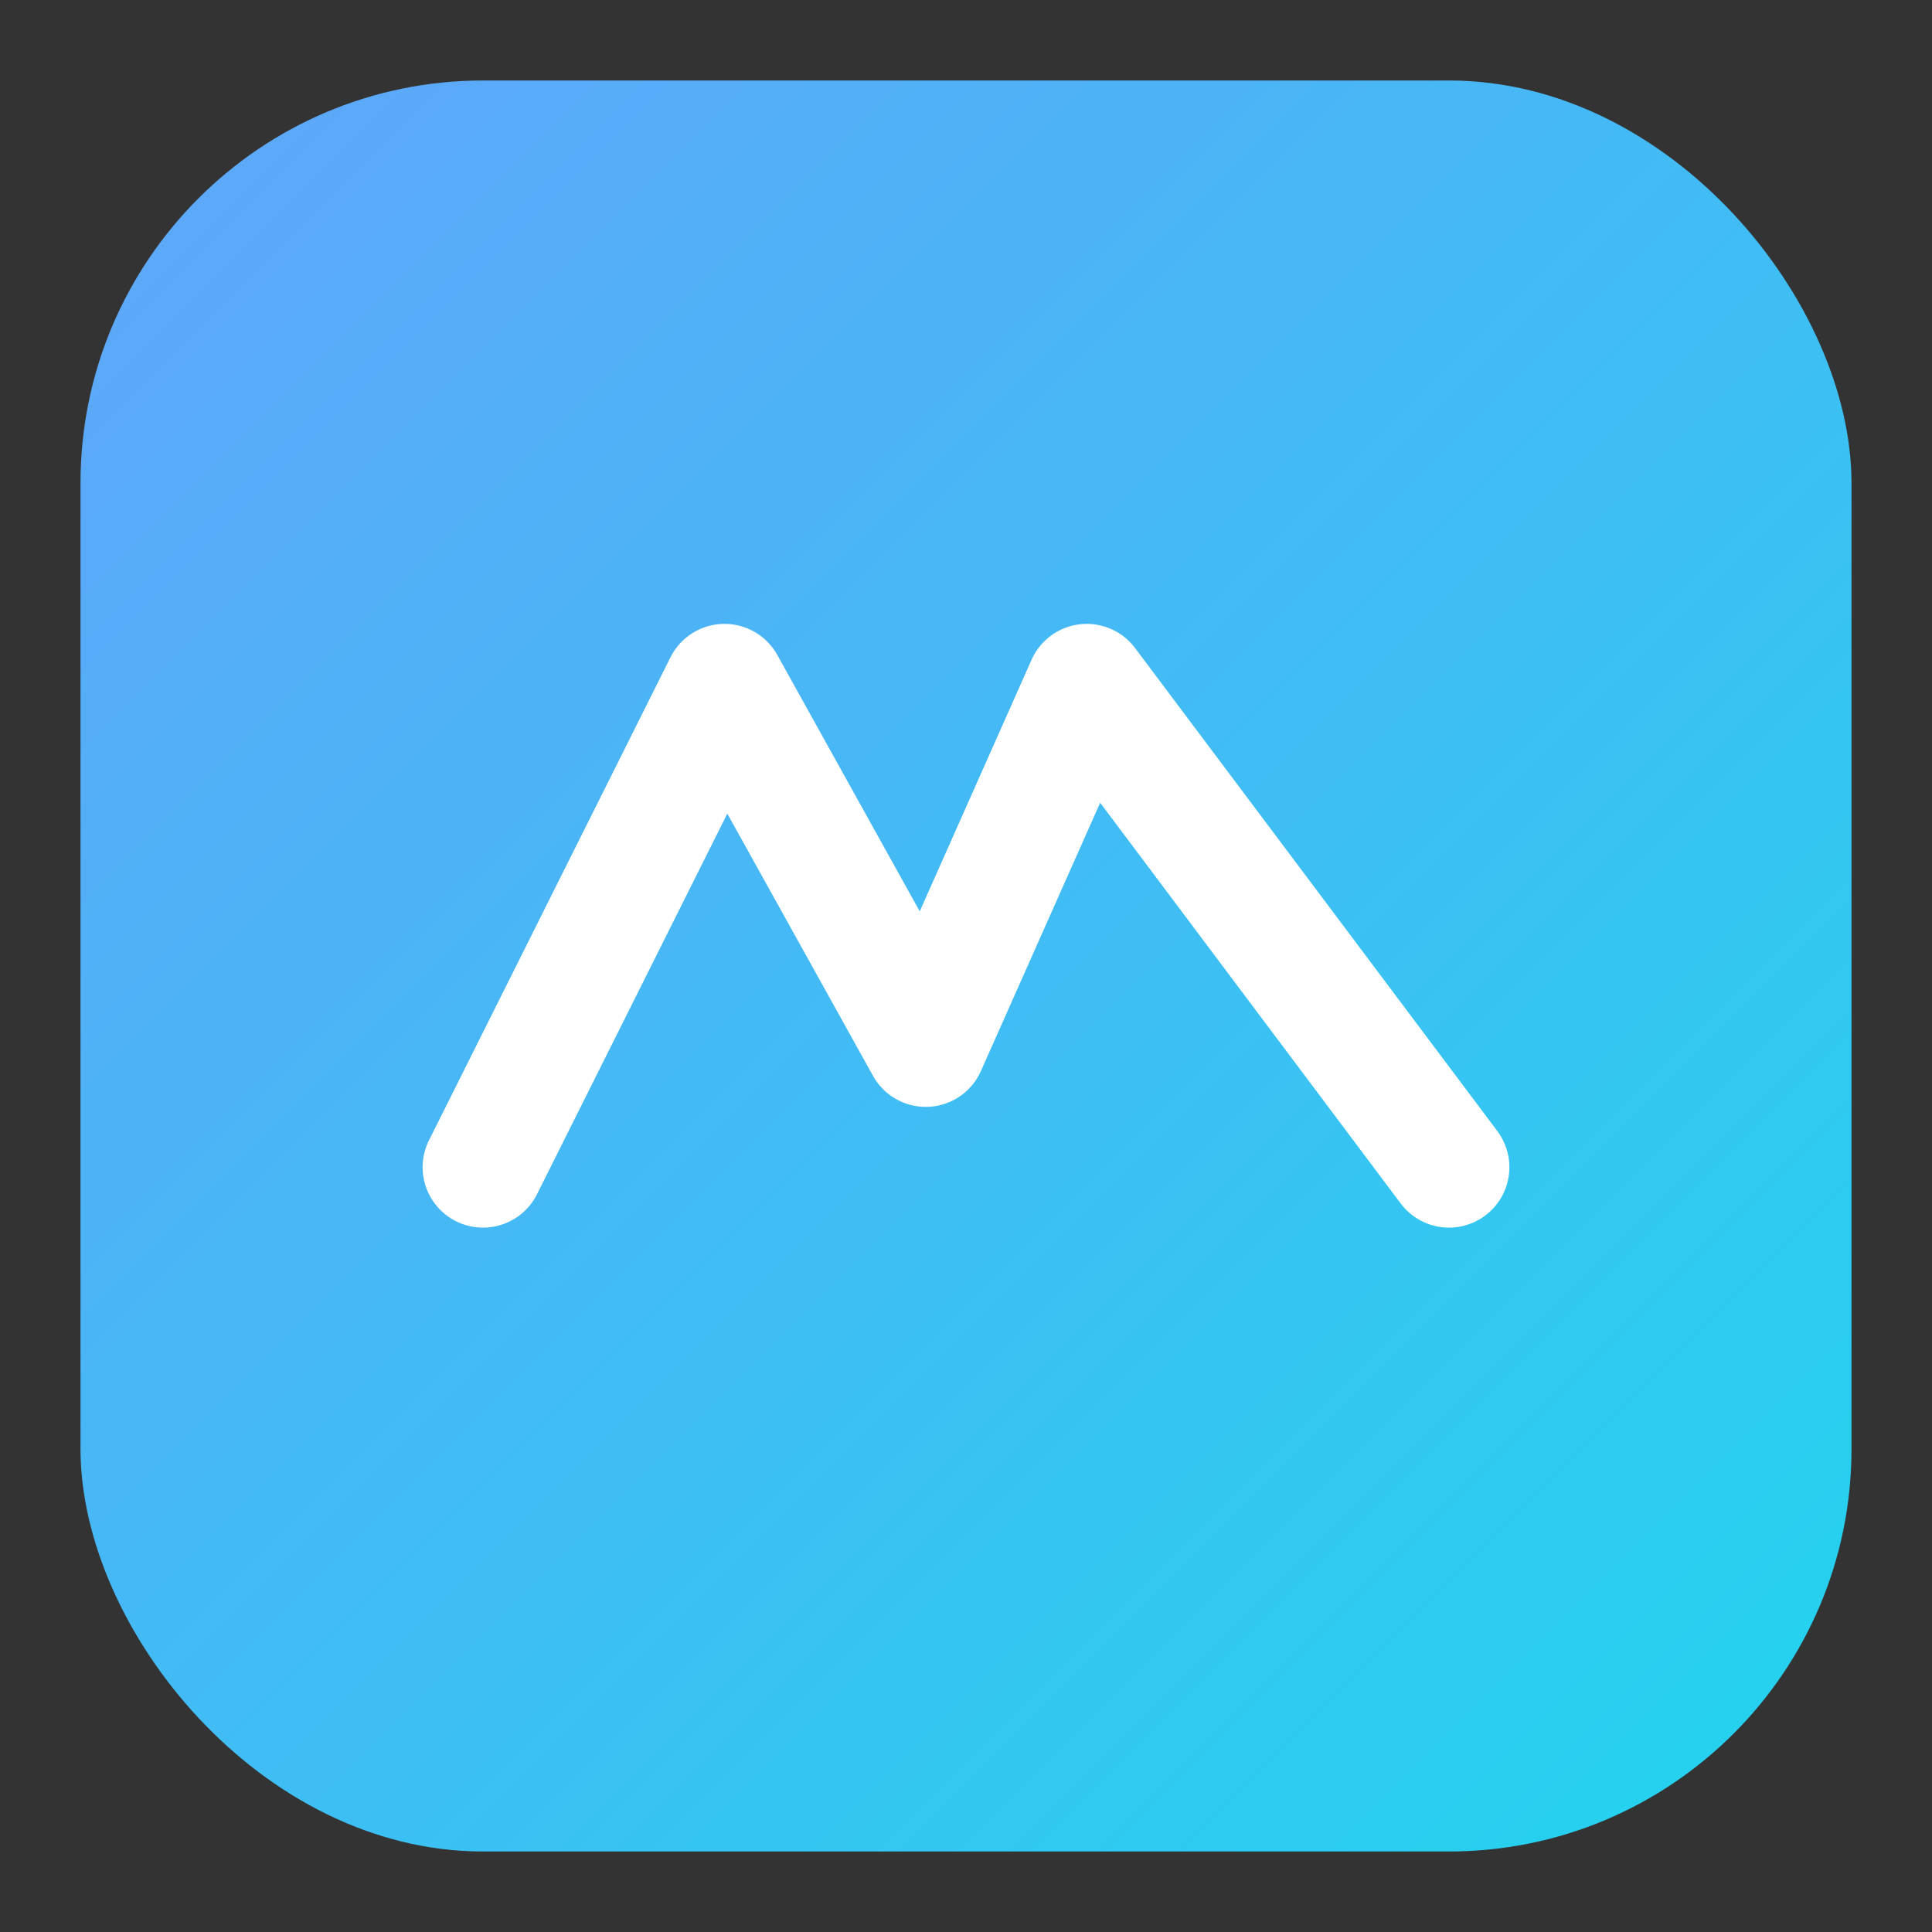 <svg viewBox='0 0 48 48' xmlns='http://www.w3.org/2000/svg'><rect x="0" y="0" width="48" height="48" fill="#333333" stroke="none"/><defs><linearGradient id='g' x1='0' y1='0' x2='1' y2='1'><stop offset='0' stop-color='#60a5fa'/><stop offset='1' stop-color='#22d3ee'/></linearGradient></defs><rect x='2' y='2' width='44' height='44' rx='10' fill='url(#g)'/><path d='M12 29l6-12 5 9 4-9 9 12' fill='none' stroke='white' stroke-width='3' stroke-linecap='round' stroke-linejoin='round'/></svg>